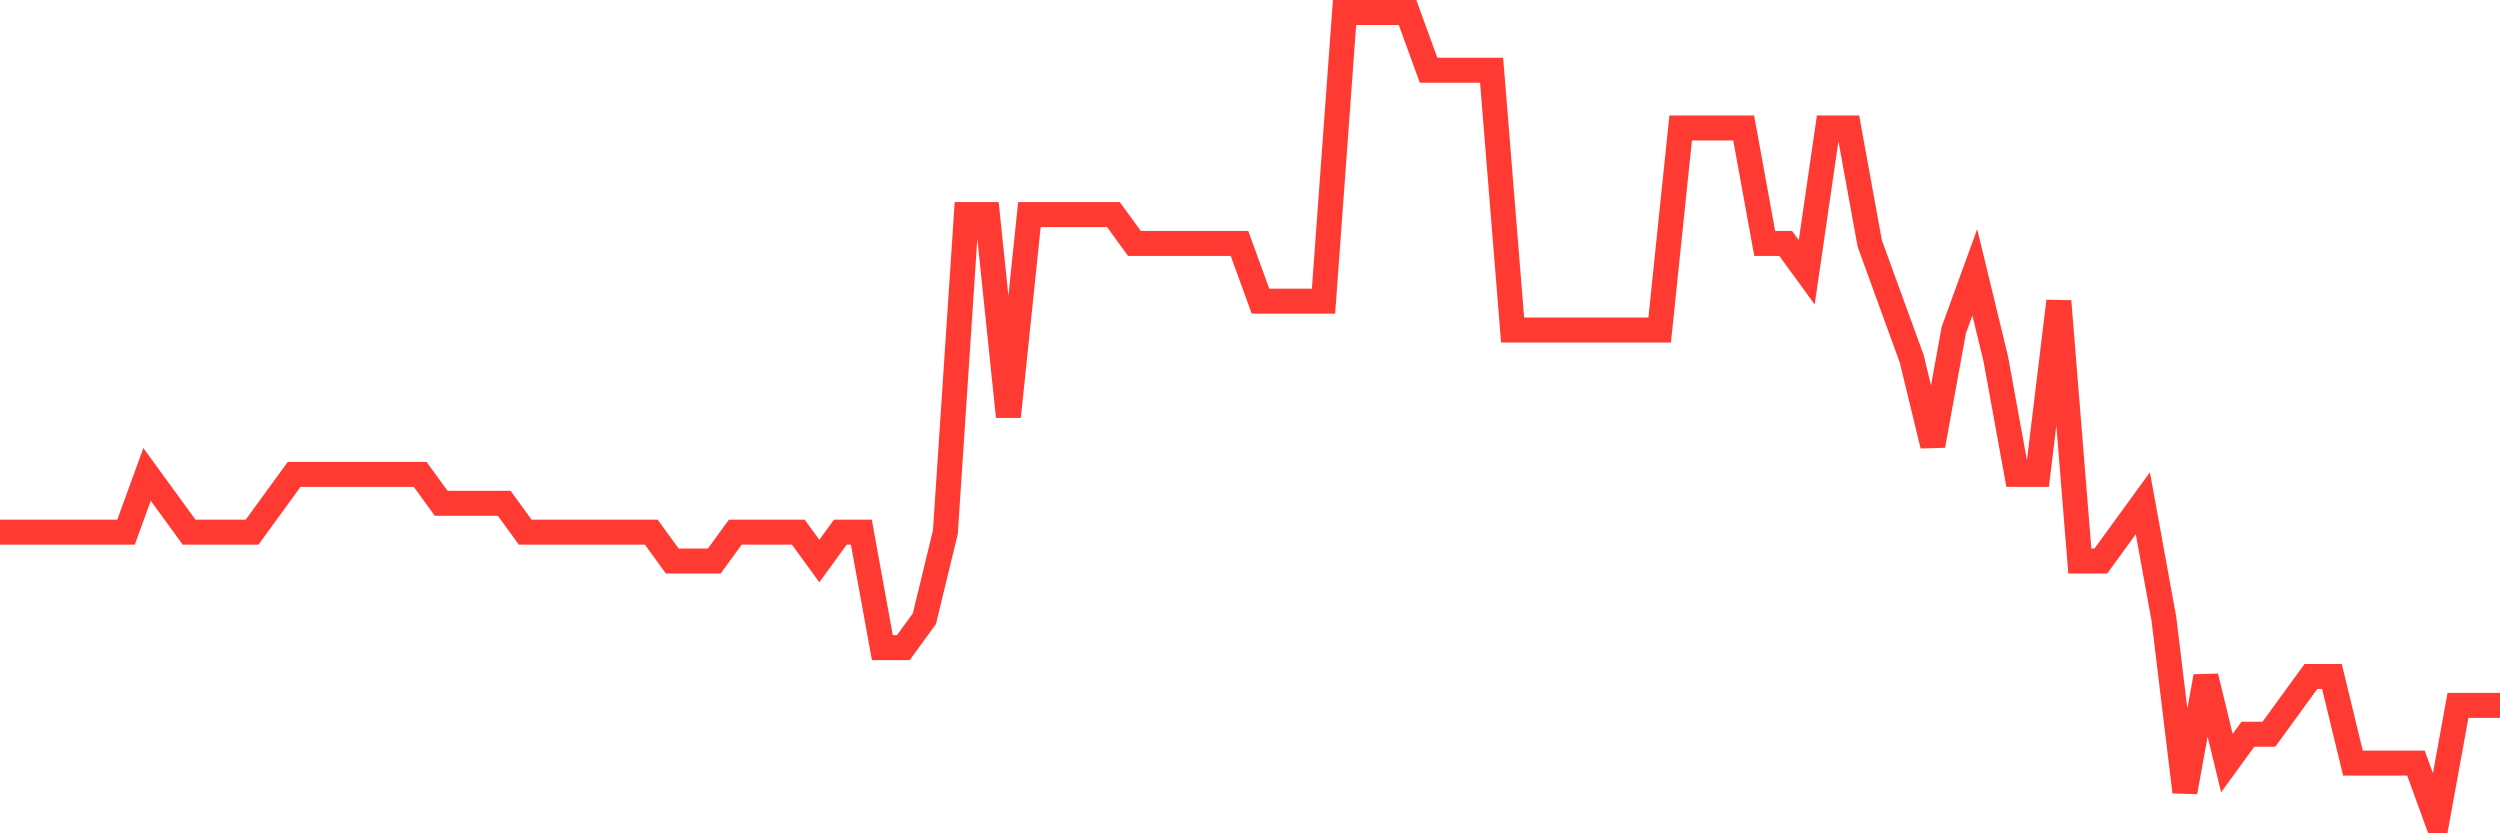 <svg
  xmlns="http://www.w3.org/2000/svg"
  xmlns:xlink="http://www.w3.org/1999/xlink"
  width="120"
  height="40"
  viewBox="0 0 120 40"
  preserveAspectRatio="none"
>
  <polyline
    points="0,25.543 1.008,25.543 2.017,25.543 3.025,25.543 4.034,25.543 5.042,25.543 6.05,25.543 7.059,22.771 8.067,24.157 9.076,25.543 10.084,25.543 11.092,25.543 12.101,25.543 13.109,24.157 14.118,22.771 15.126,22.771 16.134,22.771 17.143,22.771 18.151,22.771 19.16,22.771 20.168,22.771 21.176,24.157 22.185,24.157 23.193,24.157 24.202,24.157 25.21,25.543 26.218,25.543 27.227,25.543 28.235,25.543 29.244,25.543 30.252,25.543 31.261,25.543 32.269,26.929 33.277,26.929 34.286,26.929 35.294,25.543 36.303,25.543 37.311,25.543 38.319,25.543 39.328,26.929 40.336,25.543 41.345,25.543 42.353,31.086 43.361,31.086 44.37,29.7 45.378,25.543 46.387,10.3 47.395,10.3 48.403,20 49.412,10.3 50.42,10.3 51.429,10.3 52.437,10.3 53.445,10.3 54.454,11.686 55.462,11.686 56.471,11.686 57.479,11.686 58.487,11.686 59.496,11.686 60.504,14.457 61.513,14.457 62.521,14.457 63.529,14.457 64.538,0.6 65.546,0.6 66.555,0.6 67.563,0.6 68.571,3.371 69.58,3.371 70.588,3.371 71.597,3.371 72.605,15.843 73.613,15.843 74.622,15.843 75.63,15.843 76.639,15.843 77.647,15.843 78.655,15.843 79.664,15.843 80.672,6.143 81.681,6.143 82.689,6.143 83.697,6.143 84.706,11.686 85.714,11.686 86.723,13.071 87.731,6.143 88.739,6.143 89.748,11.686 90.756,14.457 91.765,17.229 92.773,21.386 93.782,15.843 94.79,13.071 95.798,17.229 96.807,22.771 97.815,22.771 98.824,14.457 99.832,26.929 100.84,26.929 101.849,25.543 102.857,24.157 103.866,29.7 104.874,38.014 105.882,32.471 106.891,36.629 107.899,35.243 108.908,35.243 109.916,33.857 110.924,32.471 111.933,32.471 112.941,36.629 113.95,36.629 114.958,36.629 115.966,36.629 116.975,39.4 117.983,33.857 118.992,33.857 120,33.857"
    fill="none"
    stroke="#ff3a33"
    stroke-width="1.2"
  >
  </polyline>
</svg>
